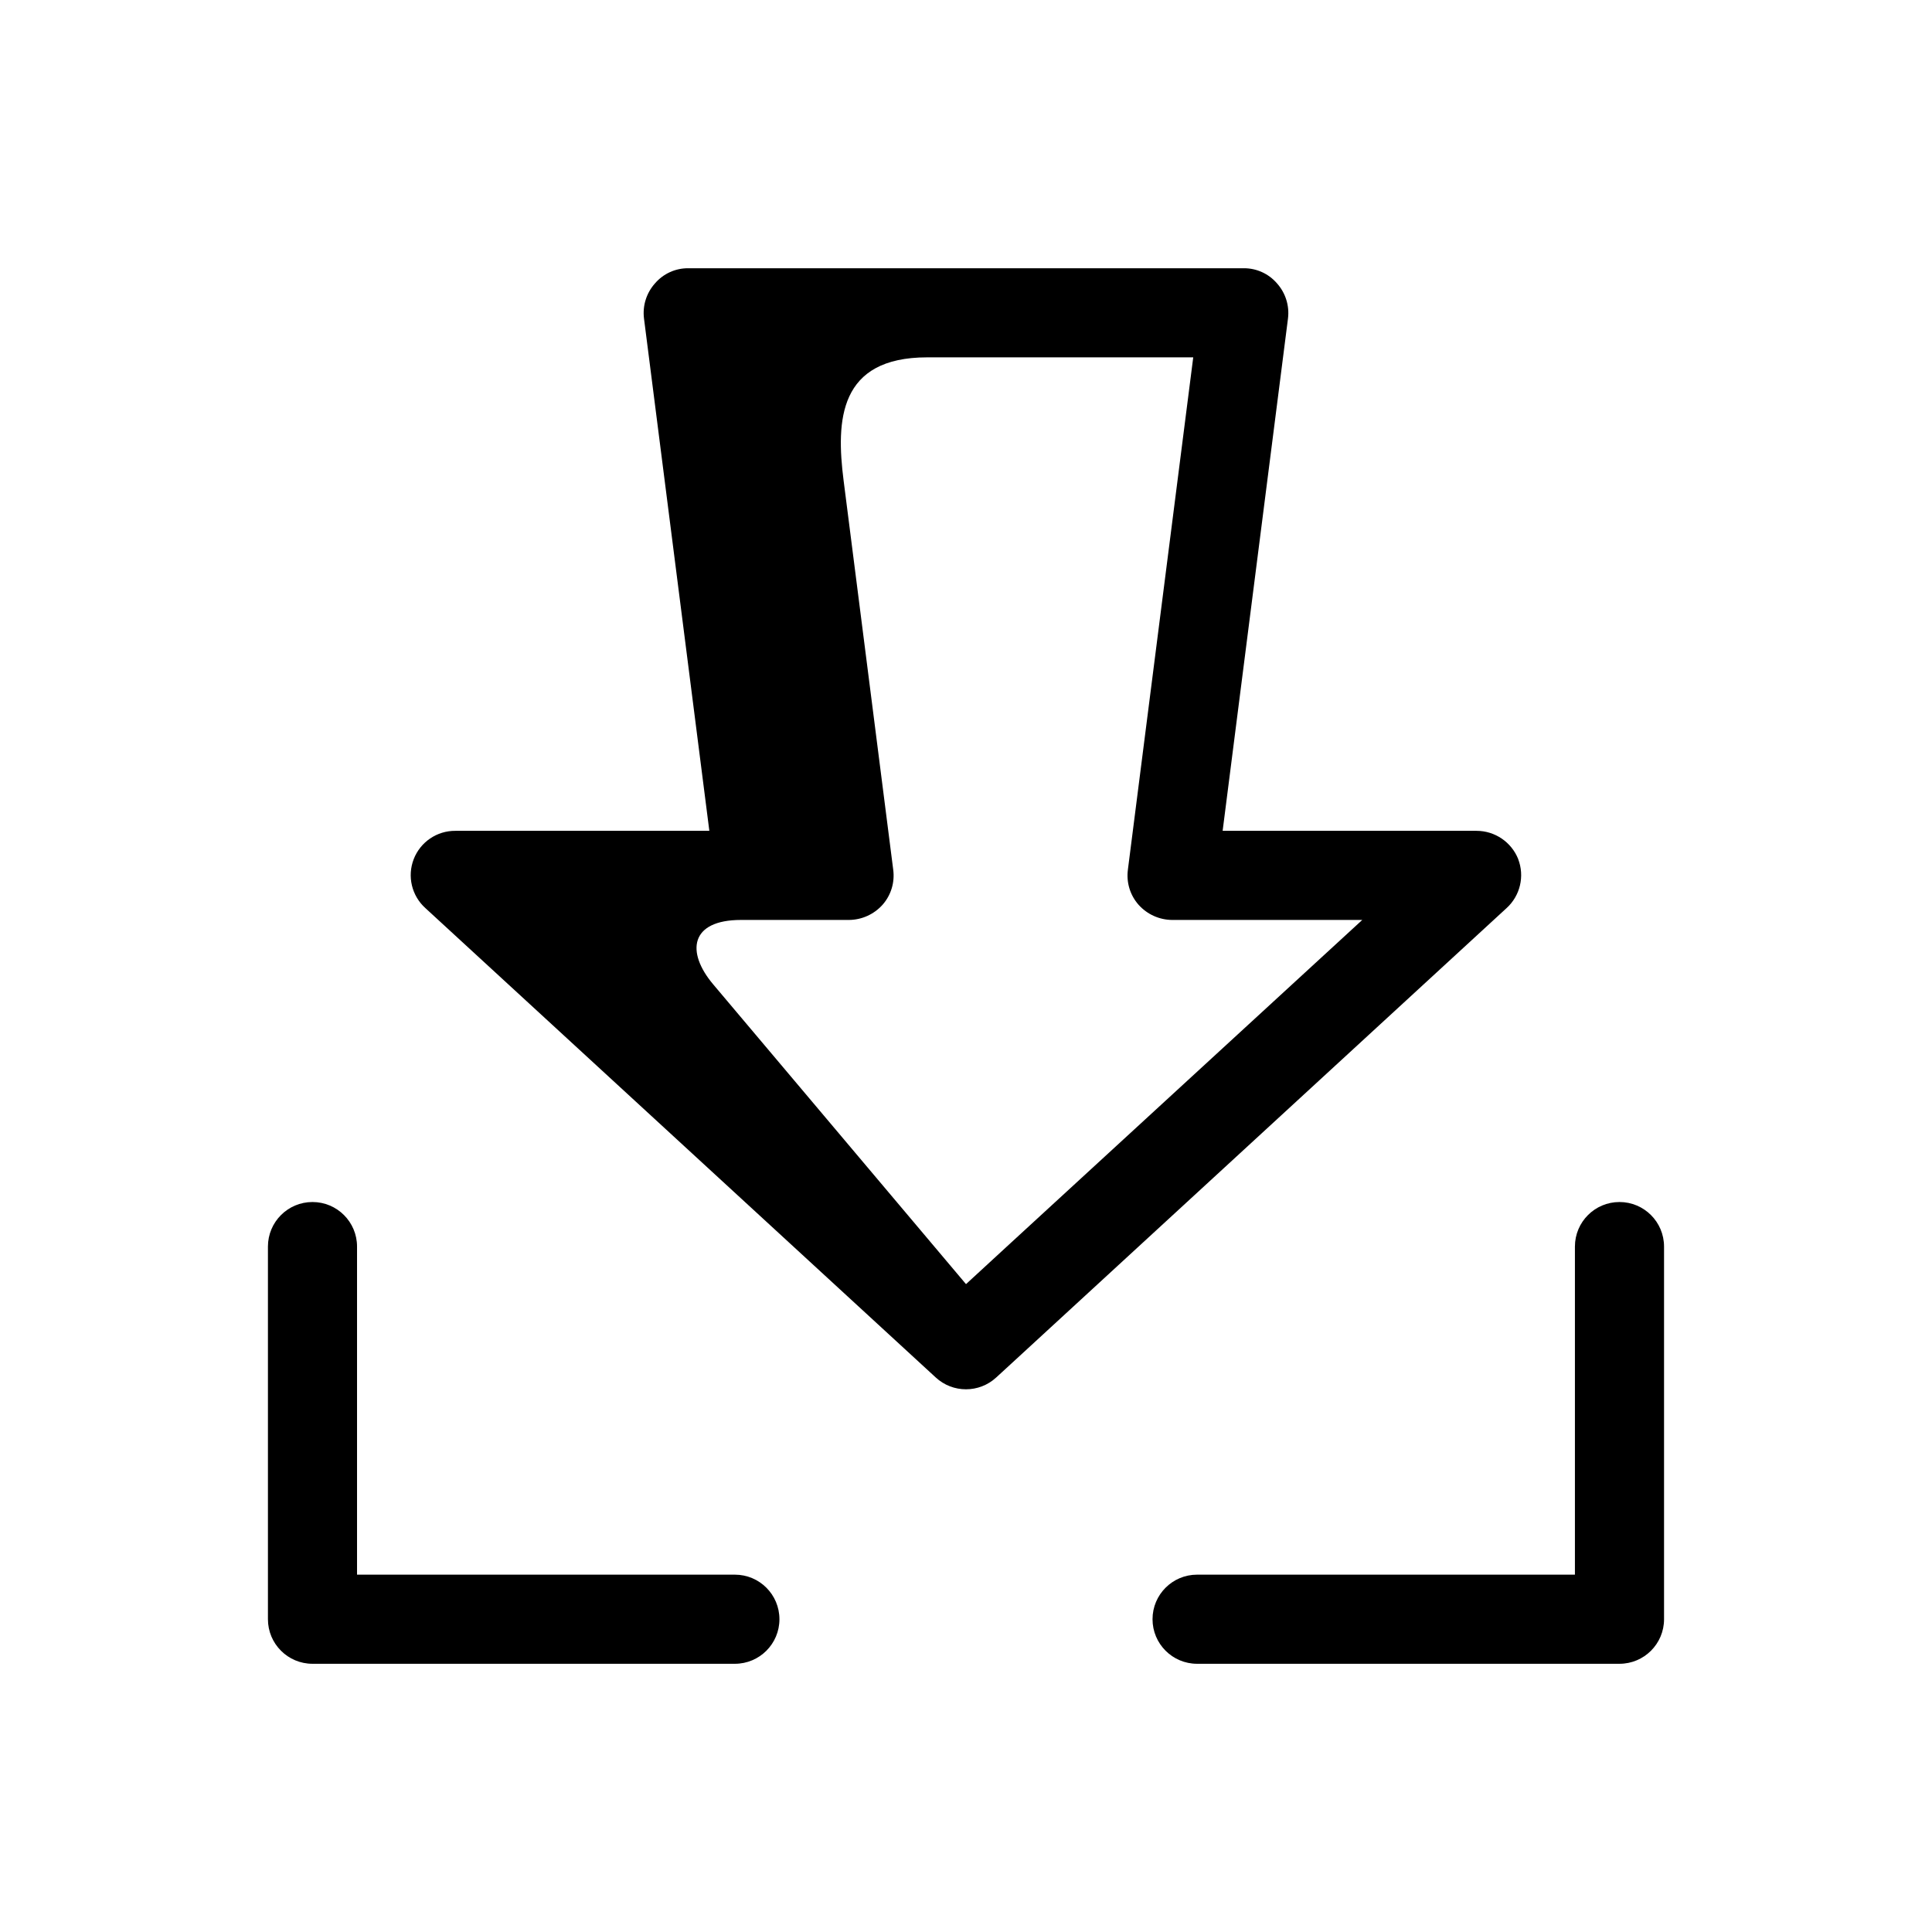 <?xml version="1.0" encoding="UTF-8"?>
<!-- Uploaded to: SVG Repo, www.svgrepo.com, Generator: SVG Repo Mixer Tools -->
<svg fill="#000000" width="800px" height="800px" version="1.1" viewBox="144 144 512 512" xmlns="http://www.w3.org/2000/svg">
 <path d="m546.34 371.66c-1.805-4.508-6.164-7.469-11.02-7.481h-67.309l17.32-135.79c0.414-3.371-0.648-6.758-2.914-9.289-2.203-2.57-5.43-4.039-8.816-4.012h-147.21c-3.387-0.027-6.613 1.441-8.816 4.012-2.266 2.531-3.328 5.918-2.914 9.289l17.32 135.79h-67.305c-4.879-0.035-9.27 2.949-11.035 7.492-1.766 4.547-0.539 9.711 3.082 12.977l135.24 124.38c4.531 4.199 11.531 4.199 16.059 0l3.777-3.465 131.46-120.91c3.606-3.281 4.828-8.441 3.07-12.988zm-86.121-132.96-17.32 135.79h0.004c-0.445 3.363 0.586 6.75 2.832 9.289 2.269 2.531 5.496 3.992 8.895 4.016h50.383l-93.207 85.648-11.805 10.863-67.008-79.453c-7.203-8.535-6.148-17.059 7.391-17.059h28.602c3.398-0.023 6.625-1.484 8.895-4.016 2.246-2.539 3.277-5.926 2.832-9.289l-13.152-103.16c-2.031-15.934-1.301-32.629 22.16-32.629zm-109.66 334.41c0 6.519-5.285 11.809-11.809 11.809h-111.94c-6.519 0-11.805-5.289-11.805-11.809v-98.754c0-6.523 5.285-11.809 11.805-11.809 6.523 0 11.809 5.285 11.809 11.809v86.945h100.13c6.523 0 11.809 5.285 11.809 11.809zm234.43-98.754v98.754c0 6.519-5.289 11.809-11.809 11.809h-111.94c-6.519 0-11.809-5.289-11.809-11.809 0-6.523 5.289-11.809 11.809-11.809h100.13v-86.945c0-6.523 5.285-11.809 11.809-11.809 6.519 0 11.809 5.285 11.809 11.809z"/>
</svg>